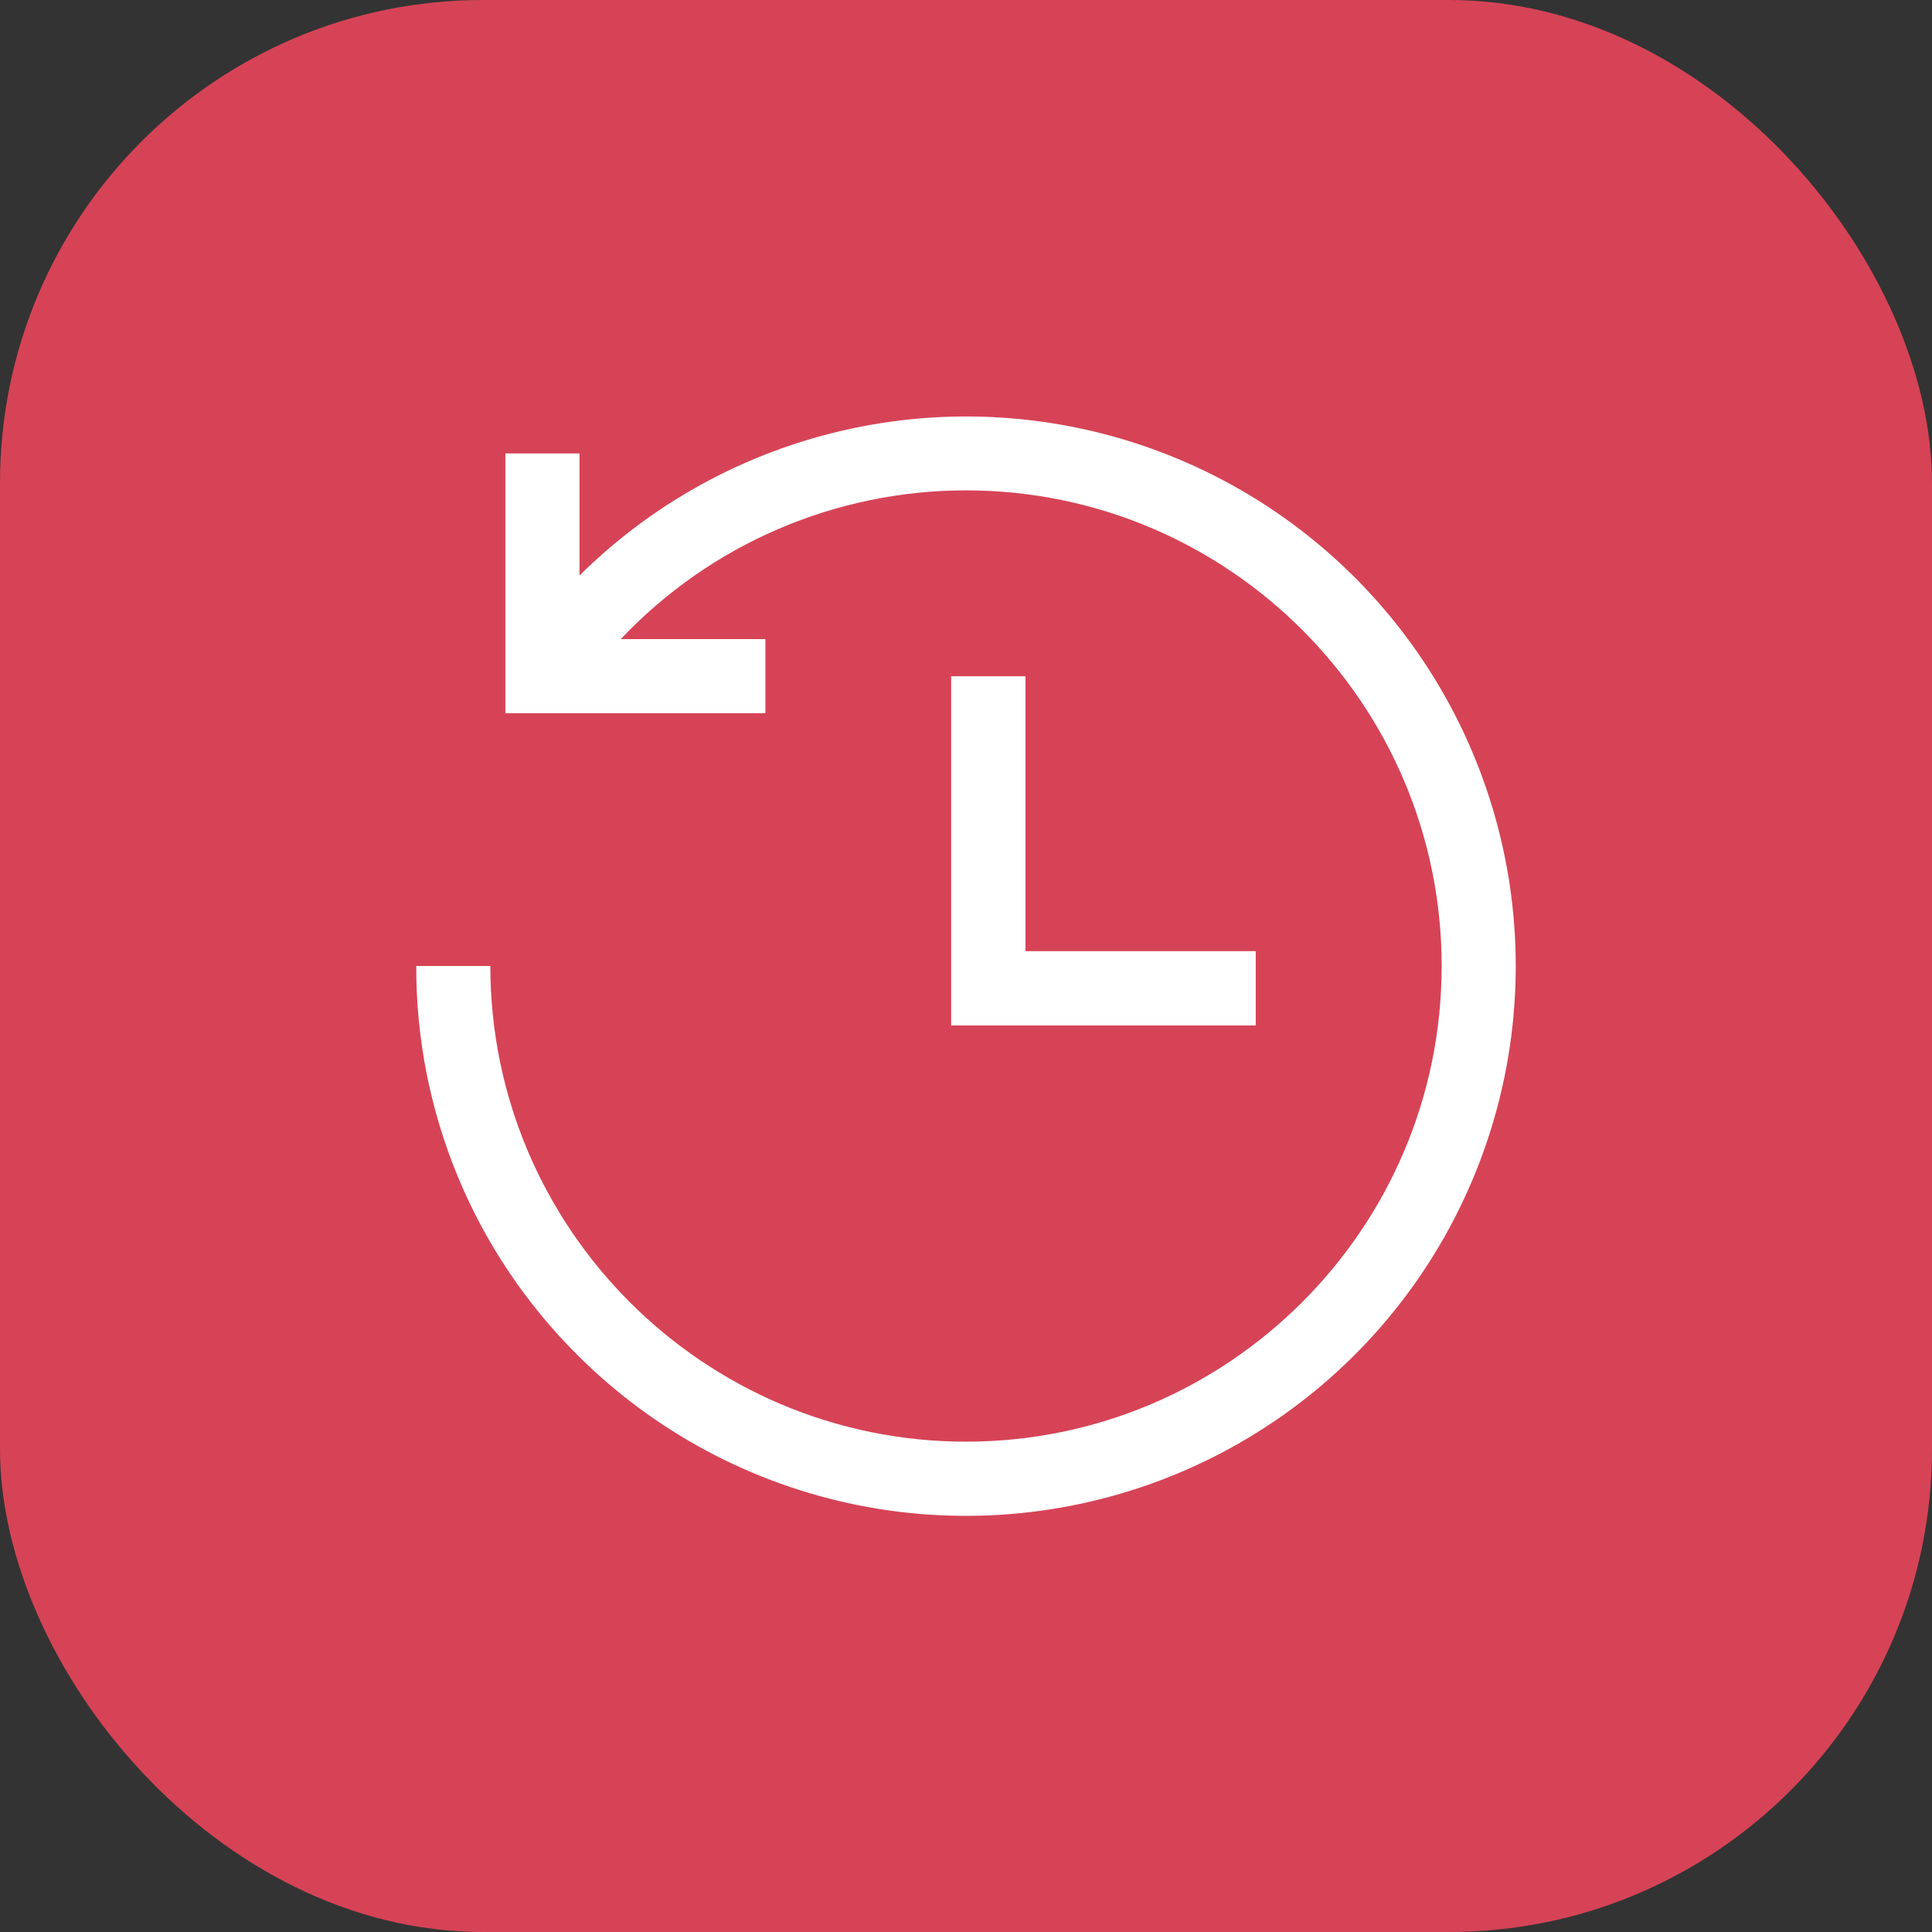 <svg width="64" height="64" viewBox="0 0 64 64" fill="none" xmlns="http://www.w3.org/2000/svg">
<rect x="0" y="0" width="64" height="64" fill="#333333" stroke="none"/>
<rect x="-3.05176e-05" width="64" height="64" rx="16" fill="#D64356"/>
<path d="M50.211 32C50.212 35.602 49.144 39.124 47.143 42.12C45.142 45.115 42.298 47.45 38.969 48.828C35.641 50.207 31.979 50.568 28.446 49.865C24.913 49.162 21.668 47.427 19.121 44.879C17.425 43.191 16.08 41.184 15.165 38.974C14.25 36.763 13.782 34.393 13.789 32H16.243C16.243 40.688 23.312 47.757 32 47.757C40.688 47.757 47.757 40.688 47.757 32C47.757 23.312 40.688 16.244 32 16.244C29.859 16.244 27.74 16.681 25.773 17.528C23.807 18.375 22.034 19.615 20.563 21.172H25.355V23.626H16.742V15.02H19.197V19.064C21.75 16.536 24.995 14.82 28.521 14.133C32.047 13.445 35.698 13.816 39.014 15.199C42.33 16.582 45.163 18.916 47.155 21.905C49.147 24.895 50.211 28.407 50.211 32ZM31.508 22.402V33.969H41.598V31.508H33.969V22.402H31.508Z" fill="#fff"/>
</svg>
